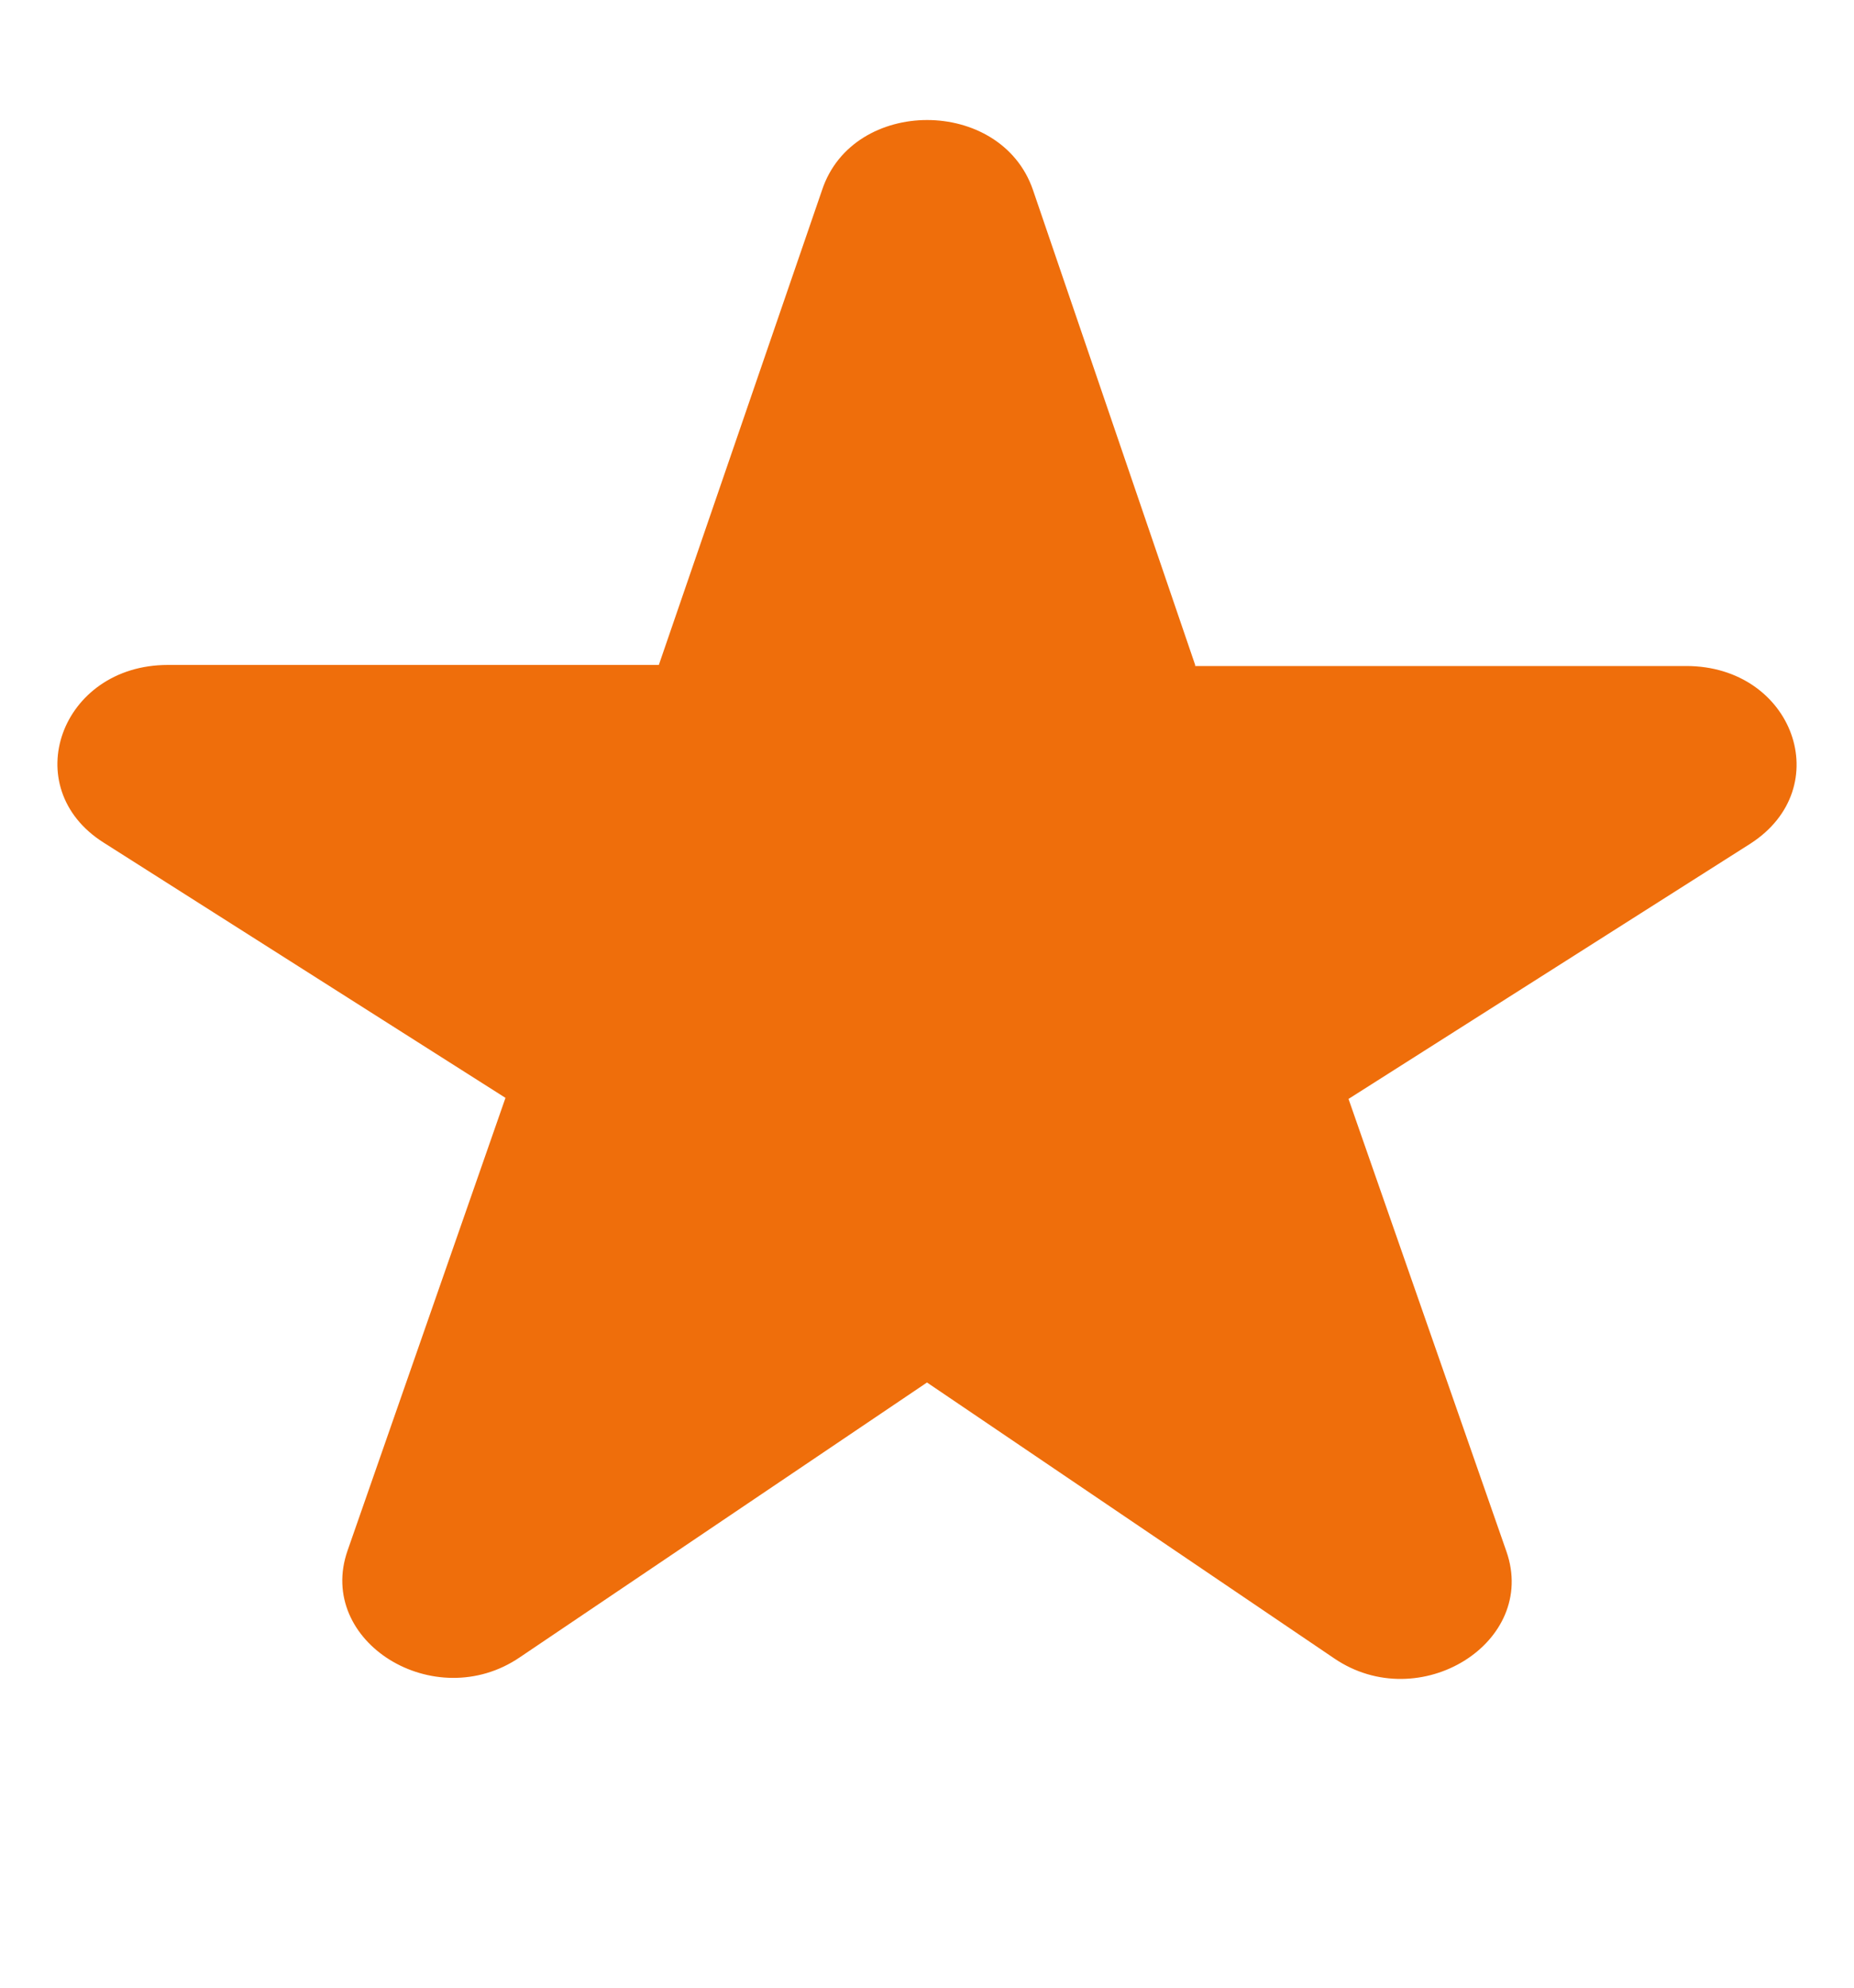<svg width="14" height="15" viewBox="0 0 14 15" fill="none" xmlns="http://www.w3.org/2000/svg">
<path d="M9.025 5.018L7.8 1.433C7.558 0.73 6.442 0.73 6.208 1.433L4.975 5.018H1.267C0.458 5.018 0.125 5.944 0.783 6.359L3.817 8.285L2.625 11.7C2.383 12.389 3.283 12.944 3.925 12.507L7 10.433L10.075 12.515C10.717 12.952 11.617 12.396 11.375 11.707L10.183 8.293L13.217 6.367C13.875 5.944 13.542 5.026 12.733 5.026H9.025V5.018Z" fill="#EF6E0B"/>
</svg>
